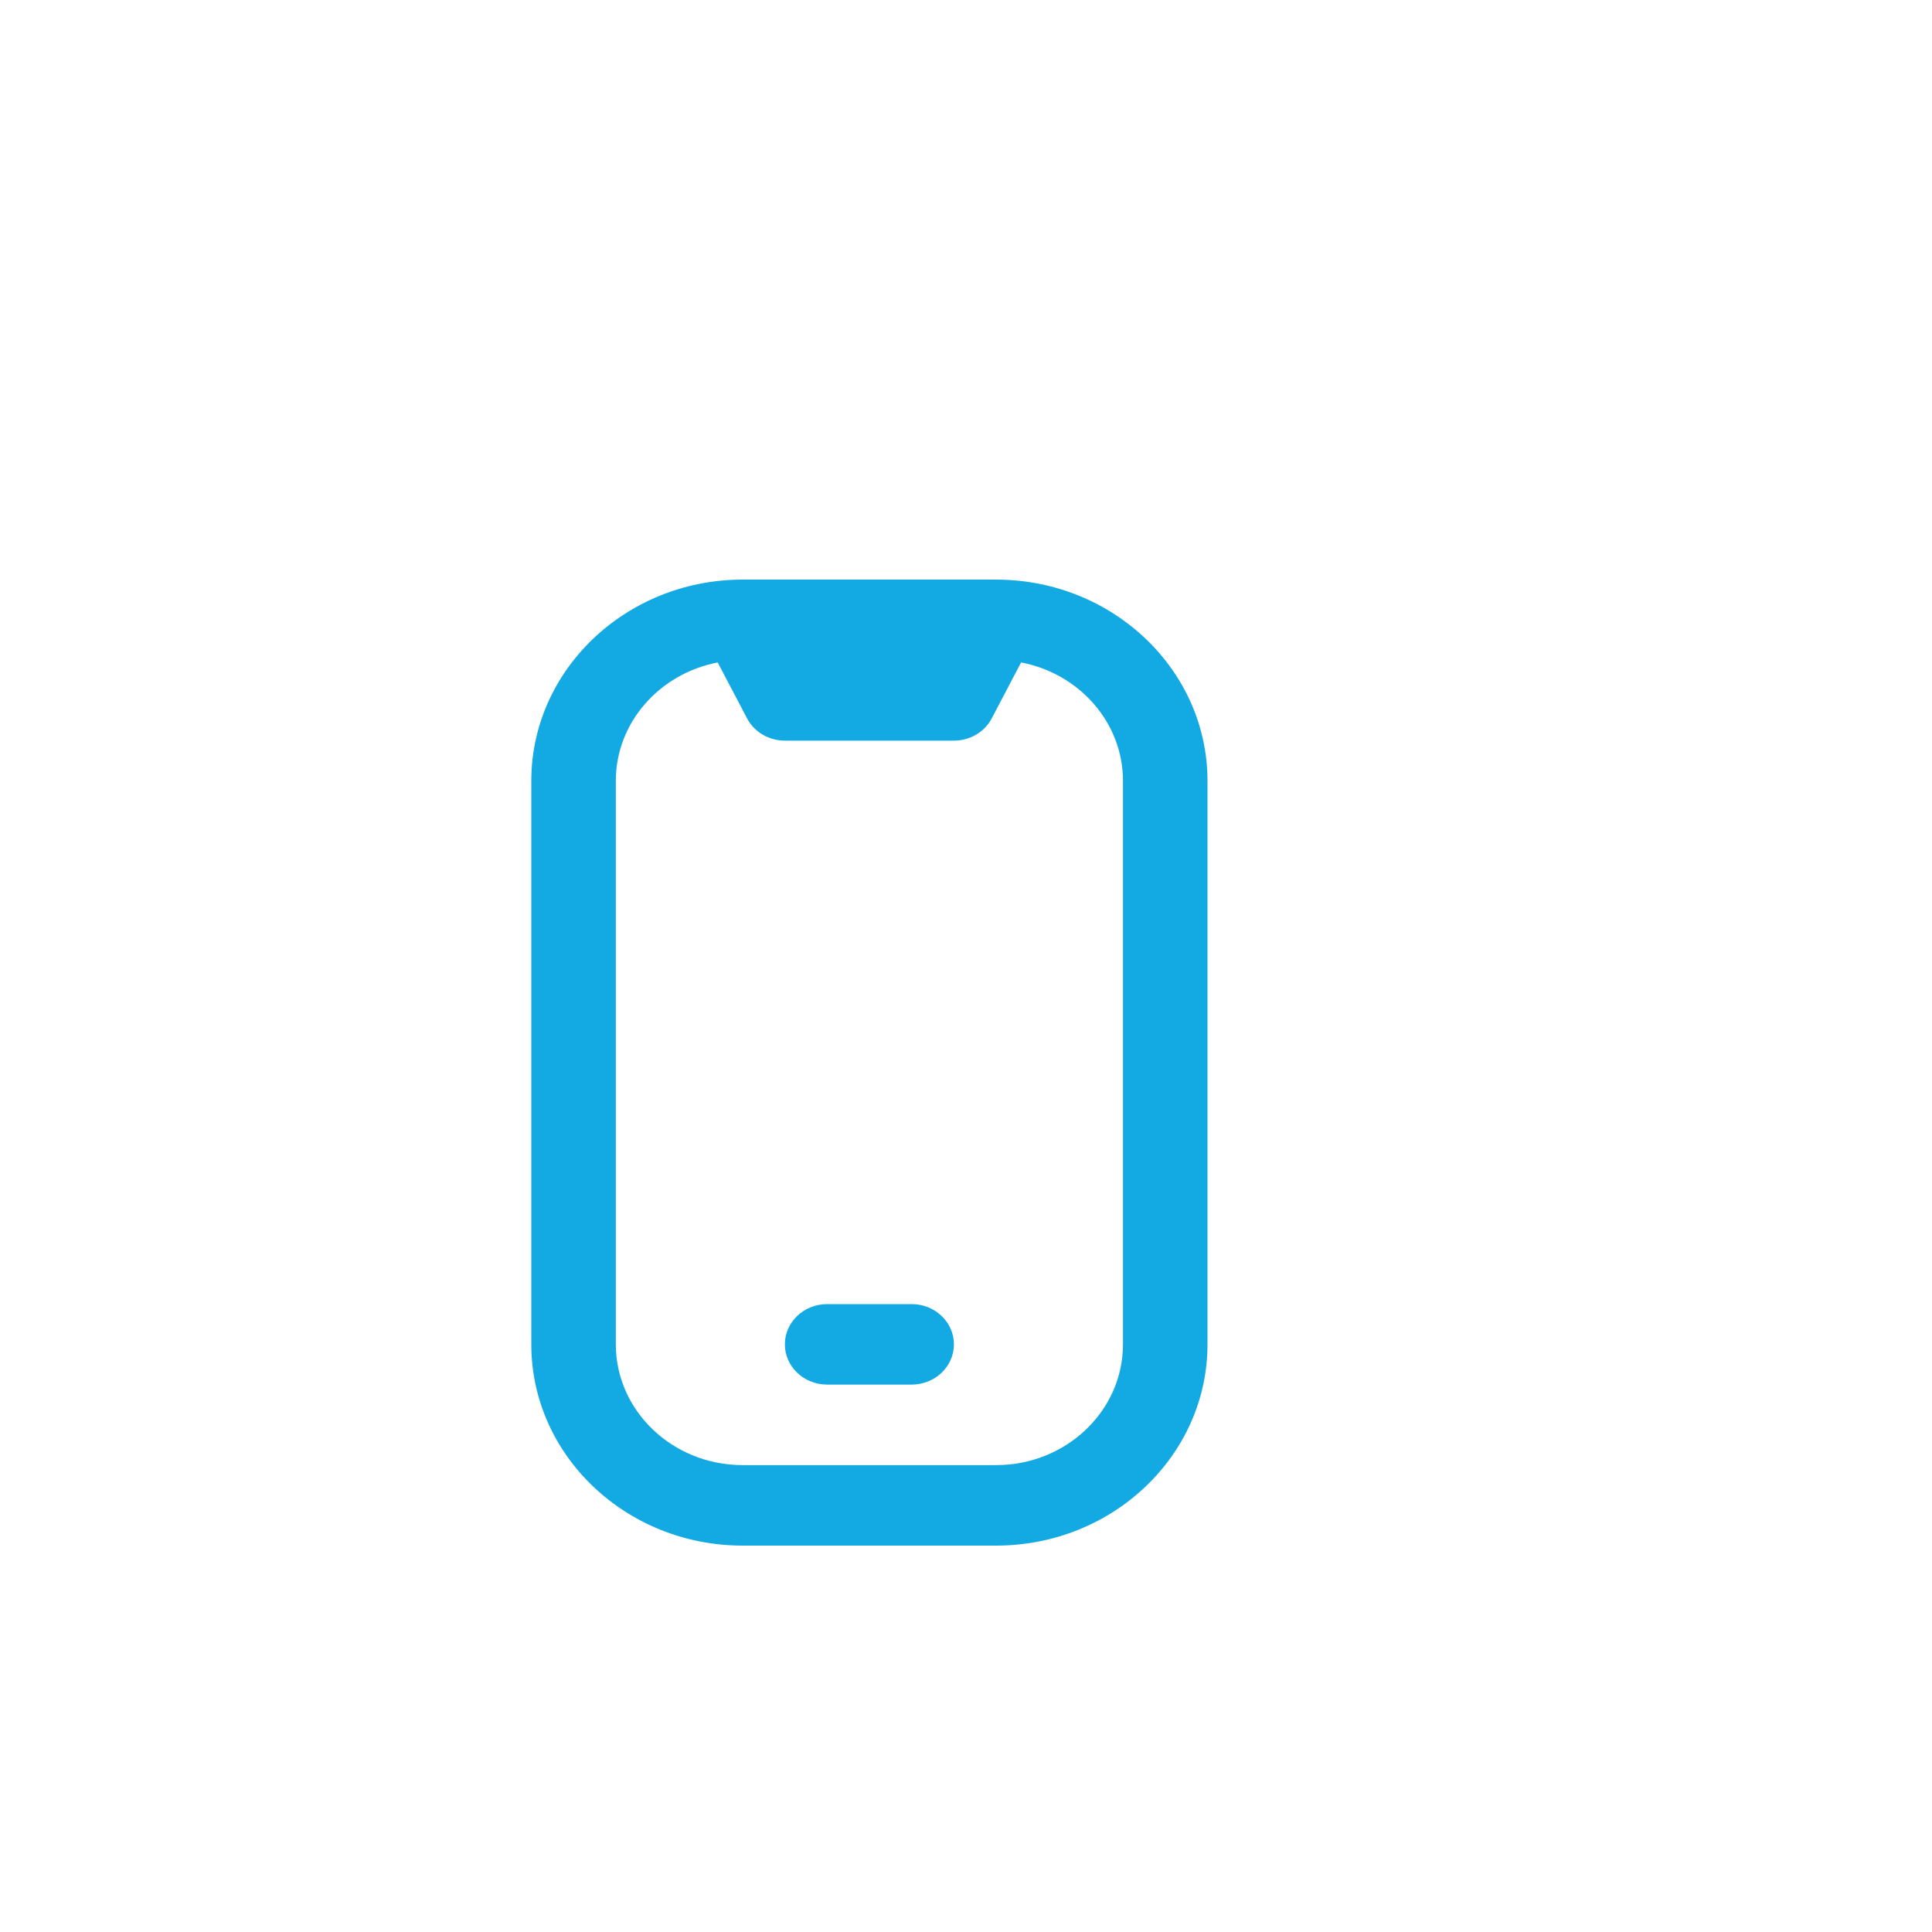 <?xml version="1.0" encoding="UTF-8"?> <svg xmlns="http://www.w3.org/2000/svg" width="80" height="80" viewBox="0 0 80 80" fill="none"><g clip-path="url(#clip0_1312_15)"><g filter="url(#filter0_d_1312_15)"><rect x="10" y="10" width="60" height="60" rx="30" fill="white"></rect><path d="M45.329 20.001C45.282 20 34.718 20 34.671 20.001C29.883 20.041 26 23.765 26 28.333V51.667C26 56.262 29.925 60 34.75 60H45.25C50.075 60 54 56.262 54 51.667V28.335C54 23.765 50.117 20.043 45.329 20.001ZM50.5 51.667C50.5 54.423 48.145 56.667 45.25 56.667H34.75C31.855 56.667 29.5 54.423 29.5 51.667V28.335C29.5 25.913 31.317 23.89 33.719 23.431L34.934 25.746C35.23 26.311 35.837 26.668 36.5 26.668H43.5C44.163 26.668 44.769 26.311 45.066 25.746L46.281 23.431C48.684 23.888 50.5 25.913 50.5 28.335V51.667ZM41.75 53.333H38.25C37.284 53.333 36.5 52.587 36.5 51.667C36.5 50.747 37.284 50 38.25 50H41.75C42.716 50 43.5 50.747 43.5 51.667C43.5 52.587 42.716 53.333 41.75 53.333Z" fill="#13AAE3"></path></g></g><defs><filter id="filter0_d_1312_15" x="-4" y="4" width="80" height="80" filterUnits="userSpaceOnUse" color-interpolation-filters="sRGB"><feFlood flood-opacity="0" result="BackgroundImageFix"></feFlood><feColorMatrix in="SourceAlpha" type="matrix" values="0 0 0 0 0 0 0 0 0 0 0 0 0 0 0 0 0 0 127 0" result="hardAlpha"></feColorMatrix><feOffset dx="-4" dy="4"></feOffset><feGaussianBlur stdDeviation="5"></feGaussianBlur><feComposite in2="hardAlpha" operator="out"></feComposite><feColorMatrix type="matrix" values="0 0 0 0 0 0 0 0 0 0 0 0 0 0 0 0 0 0 0.1 0"></feColorMatrix><feBlend mode="normal" in2="BackgroundImageFix" result="effect1_dropShadow_1312_15"></feBlend><feBlend mode="normal" in="SourceGraphic" in2="effect1_dropShadow_1312_15" result="shape"></feBlend></filter><clipPath id="clip0_1312_15"><rect width="80" height="80" fill="white"></rect></clipPath></defs></svg> 